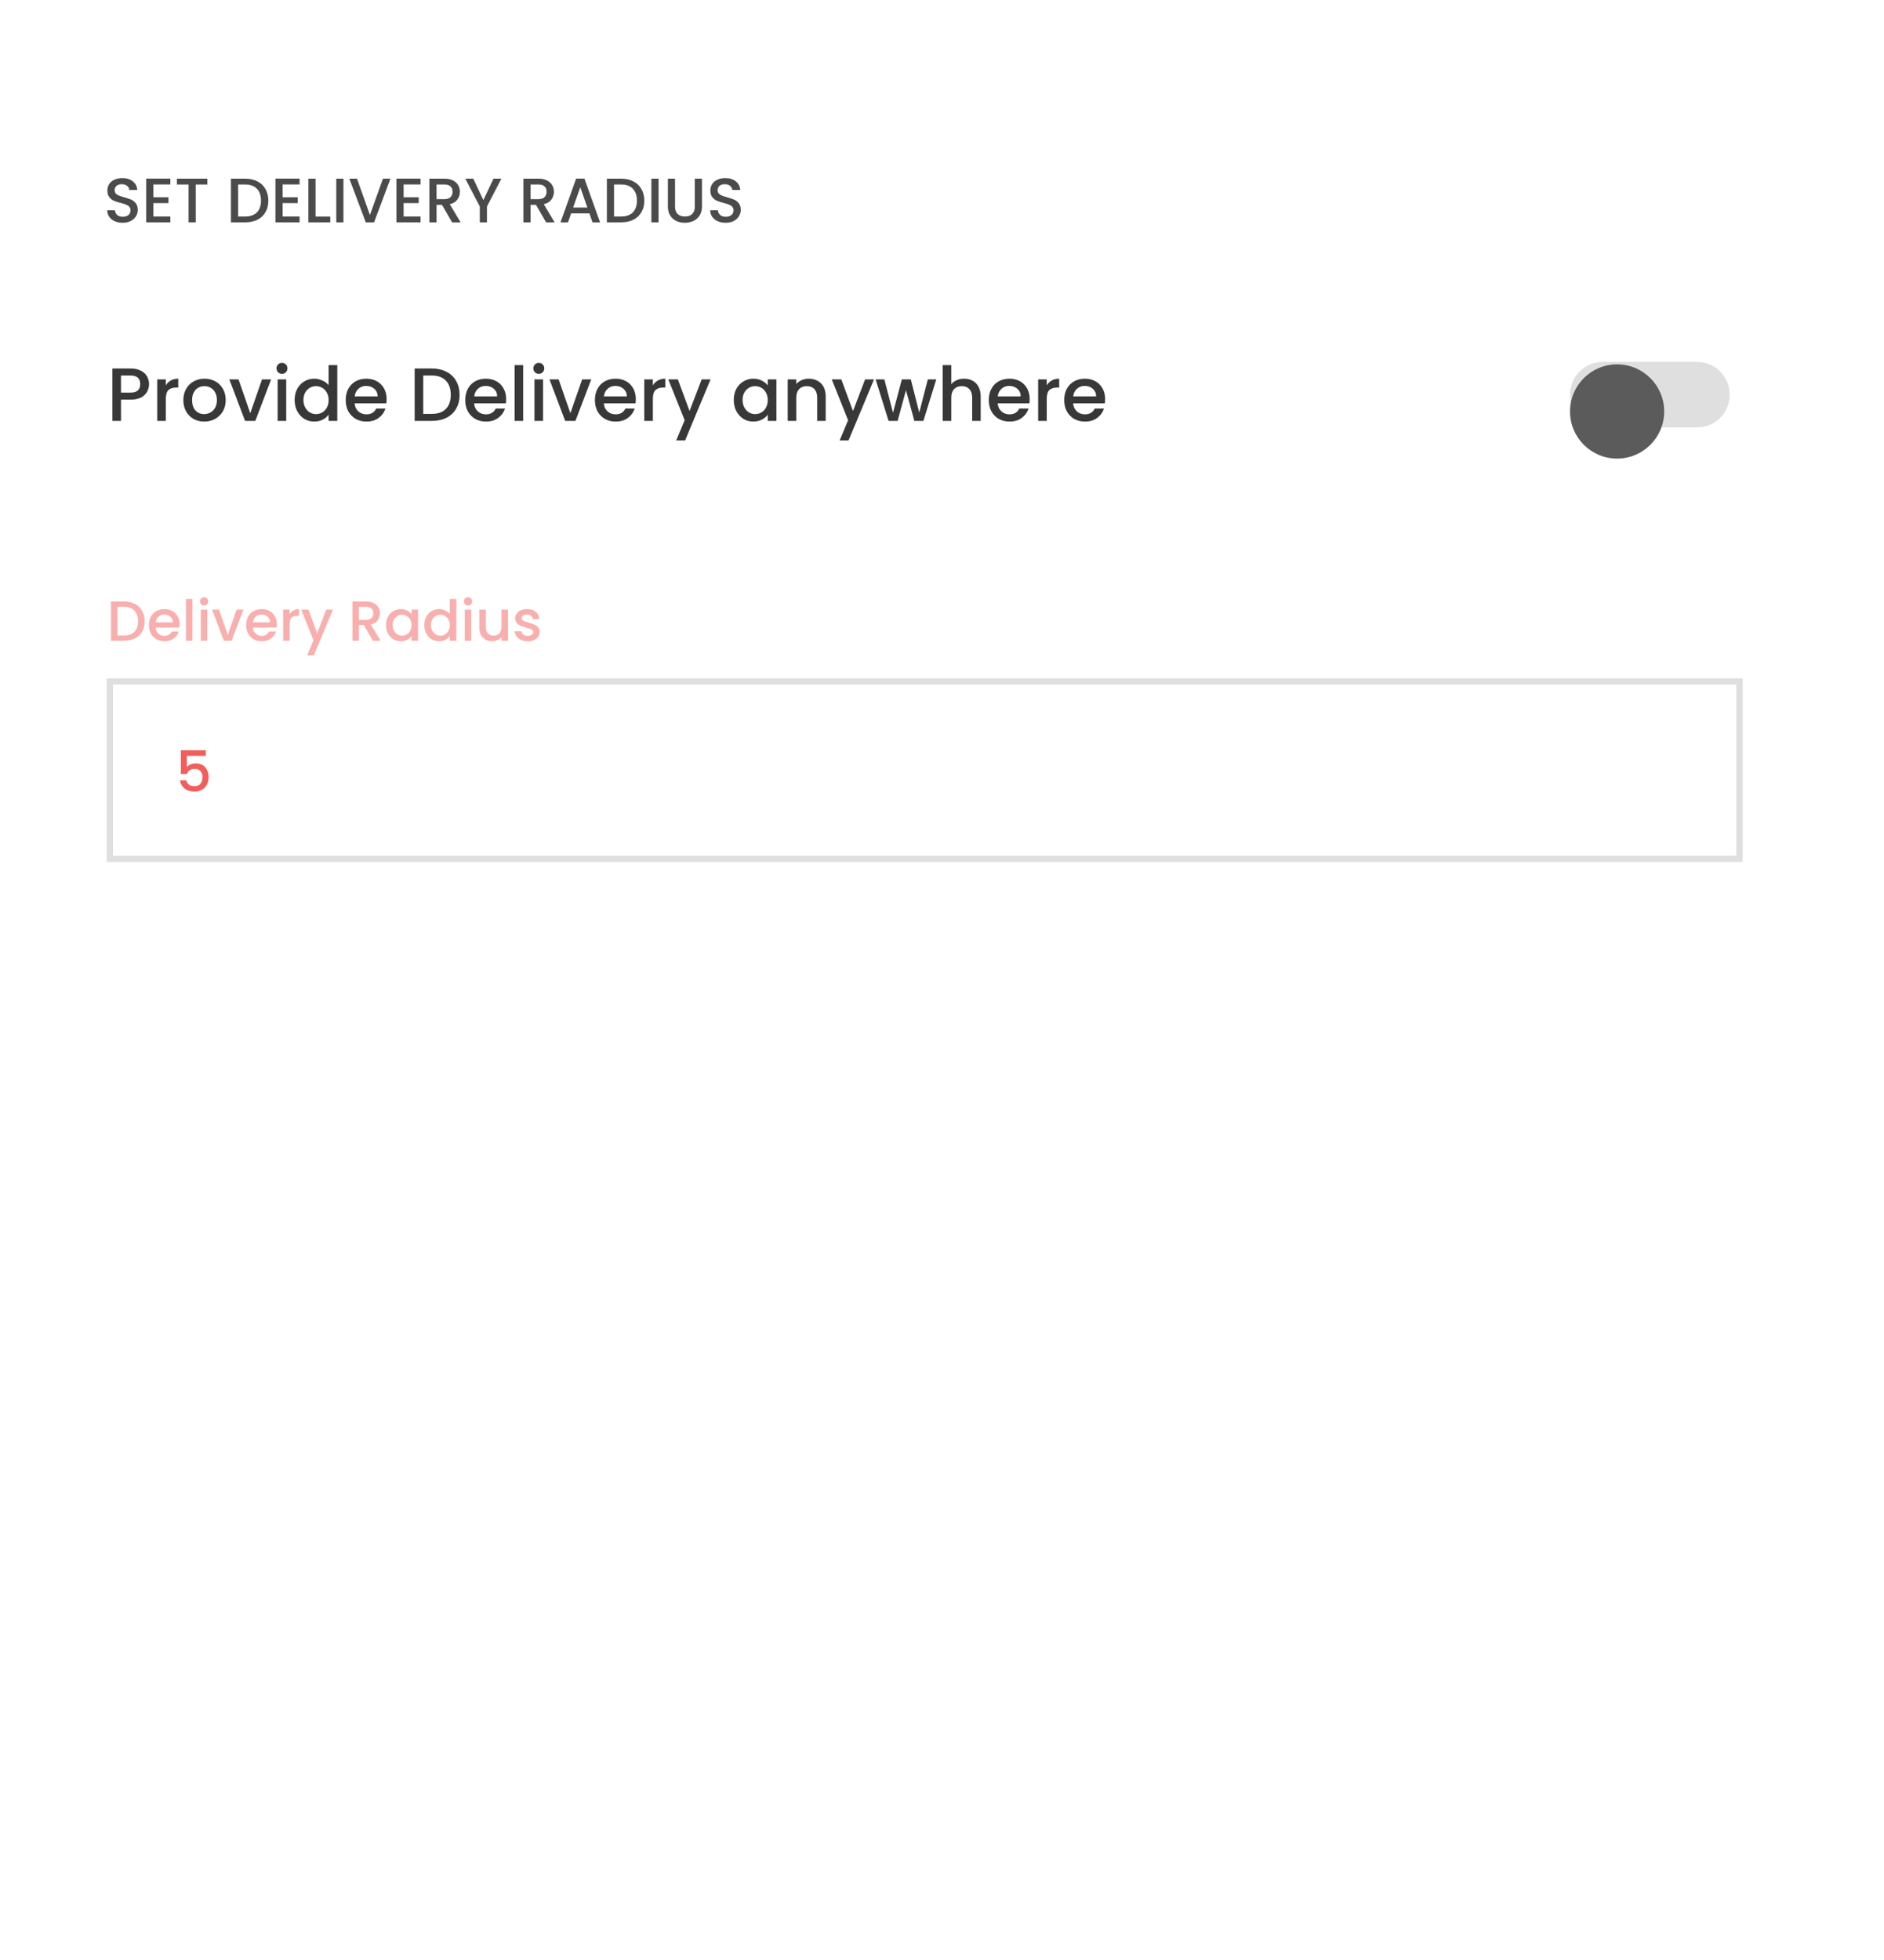 <svg width="300" height="312" viewBox="0 0 300 312" fill="none" xmlns="http://www.w3.org/2000/svg">
<g clip-path="url(#clip0_1_228)">
<rect width="300" height="312" fill="white"/>
<rect width="300" height="312" fill="white"/>
<path d="M19.54 35.461C19.073 35.461 18.653 35.381 18.28 35.221C17.907 35.054 17.613 34.821 17.4 34.521C17.187 34.221 17.08 33.871 17.08 33.471H18.3C18.327 33.771 18.443 34.018 18.65 34.211C18.863 34.404 19.16 34.501 19.54 34.501C19.933 34.501 20.24 34.408 20.46 34.221C20.68 34.028 20.79 33.781 20.79 33.481C20.79 33.248 20.72 33.058 20.58 32.911C20.447 32.764 20.277 32.651 20.07 32.571C19.87 32.491 19.59 32.404 19.23 32.311C18.777 32.191 18.407 32.071 18.12 31.951C17.84 31.825 17.6 31.631 17.4 31.371C17.2 31.111 17.1 30.765 17.1 30.331C17.1 29.931 17.2 29.581 17.4 29.281C17.6 28.981 17.88 28.751 18.24 28.591C18.6 28.431 19.017 28.351 19.49 28.351C20.163 28.351 20.713 28.521 21.14 28.861C21.573 29.195 21.813 29.654 21.86 30.241H20.6C20.58 29.988 20.46 29.771 20.24 29.591C20.02 29.411 19.73 29.321 19.37 29.321C19.043 29.321 18.777 29.404 18.57 29.571C18.363 29.738 18.26 29.978 18.26 30.291C18.26 30.505 18.323 30.681 18.45 30.821C18.583 30.954 18.75 31.061 18.95 31.141C19.15 31.221 19.423 31.308 19.77 31.401C20.23 31.528 20.603 31.654 20.89 31.781C21.183 31.908 21.43 32.105 21.63 32.371C21.837 32.631 21.94 32.981 21.94 33.421C21.94 33.775 21.843 34.108 21.65 34.421C21.463 34.734 21.187 34.988 20.82 35.181C20.46 35.368 20.033 35.461 19.54 35.461Z" fill="#4B4B4B"/>
<path d="M24.425 29.361V31.401H26.825V32.331H24.425V34.461H27.125V35.391H23.285V28.431H27.125V29.361H24.425Z" fill="#4B4B4B"/>
<path d="M33.019 28.441V29.371H31.169V35.391H30.029V29.371H28.169V28.441H33.019Z" fill="#4B4B4B"/>
<path d="M39.041 28.441C39.781 28.441 40.428 28.584 40.981 28.871C41.541 29.151 41.971 29.558 42.271 30.091C42.578 30.618 42.731 31.235 42.731 31.941C42.731 32.648 42.578 33.261 42.271 33.781C41.971 34.301 41.541 34.701 40.981 34.981C40.428 35.255 39.781 35.391 39.041 35.391H36.771V28.441H39.041ZM39.041 34.461C39.855 34.461 40.478 34.241 40.911 33.801C41.345 33.361 41.561 32.741 41.561 31.941C41.561 31.134 41.345 30.505 40.911 30.051C40.478 29.598 39.855 29.371 39.041 29.371H37.911V34.461H39.041Z" fill="#4B4B4B"/>
<path d="M45.001 29.361V31.401H47.401V32.331H45.001V34.461H47.701V35.391H43.861V28.431H47.701V29.361H45.001Z" fill="#4B4B4B"/>
<path d="M50.245 34.471H52.595V35.391H49.105V28.441H50.245V34.471Z" fill="#4B4B4B"/>
<path d="M54.689 28.441V35.391H53.549V28.441H54.689Z" fill="#4B4B4B"/>
<path d="M62.175 28.441L59.566 35.391H58.245L55.626 28.441H56.846L58.906 34.221L60.975 28.441H62.175Z" fill="#4B4B4B"/>
<path d="M64.269 29.361V31.401H66.669V32.331H64.269V34.461H66.969V35.391H63.129V28.431H66.969V29.361H64.269Z" fill="#4B4B4B"/>
<path d="M71.983 35.391L70.383 32.611H69.513V35.391H68.373V28.441H70.773C71.306 28.441 71.756 28.535 72.123 28.721C72.496 28.908 72.773 29.158 72.953 29.471C73.14 29.785 73.233 30.134 73.233 30.521C73.233 30.974 73.1 31.388 72.833 31.761C72.573 32.128 72.17 32.378 71.623 32.511L73.343 35.391H71.983ZM69.513 31.701H70.773C71.2 31.701 71.52 31.595 71.733 31.381C71.953 31.168 72.063 30.881 72.063 30.521C72.063 30.161 71.956 29.881 71.743 29.681C71.53 29.474 71.206 29.371 70.773 29.371H69.513V31.701Z" fill="#4B4B4B"/>
<path d="M79.841 28.441L77.541 32.871V35.391H76.401V32.871L74.091 28.441H75.361L76.971 31.851L78.581 28.441H79.841Z" fill="#4B4B4B"/>
<path d="M86.954 35.391L85.354 32.611H84.484V35.391H83.344V28.441H85.744C86.277 28.441 86.727 28.535 87.094 28.721C87.467 28.908 87.744 29.158 87.924 29.471C88.11 29.785 88.204 30.134 88.204 30.521C88.204 30.974 88.07 31.388 87.804 31.761C87.544 32.128 87.14 32.378 86.594 32.511L88.314 35.391H86.954ZM84.484 31.701H85.744C86.17 31.701 86.49 31.595 86.704 31.381C86.924 31.168 87.034 30.881 87.034 30.521C87.034 30.161 86.927 29.881 86.714 29.681C86.5 29.474 86.177 29.371 85.744 29.371H84.484V31.701Z" fill="#4B4B4B"/>
<path d="M93.852 33.971H90.942L90.442 35.391H89.252L91.742 28.431H93.062L95.552 35.391H94.352L93.852 33.971ZM93.532 33.041L92.402 29.811L91.262 33.041H93.532Z" fill="#4B4B4B"/>
<path d="M98.905 28.441C99.645 28.441 100.291 28.584 100.845 28.871C101.405 29.151 101.835 29.558 102.135 30.091C102.441 30.618 102.595 31.235 102.595 31.941C102.595 32.648 102.441 33.261 102.135 33.781C101.835 34.301 101.405 34.701 100.845 34.981C100.291 35.255 99.645 35.391 98.905 35.391H96.635V28.441H98.905ZM98.905 34.461C99.718 34.461 100.341 34.241 100.775 33.801C101.208 33.361 101.425 32.741 101.425 31.941C101.425 31.134 101.208 30.505 100.775 30.051C100.341 29.598 99.718 29.371 98.905 29.371H97.775V34.461H98.905Z" fill="#4B4B4B"/>
<path d="M104.865 28.441V35.391H103.725V28.441H104.865Z" fill="#4B4B4B"/>
<path d="M107.491 28.441V32.871C107.491 33.398 107.628 33.794 107.901 34.061C108.181 34.328 108.568 34.461 109.061 34.461C109.561 34.461 109.948 34.328 110.221 34.061C110.501 33.794 110.641 33.398 110.641 32.871V28.441H111.781V32.851C111.781 33.418 111.658 33.898 111.411 34.291C111.165 34.684 110.835 34.978 110.421 35.171C110.008 35.364 109.551 35.461 109.051 35.461C108.551 35.461 108.095 35.364 107.681 35.171C107.275 34.978 106.951 34.684 106.711 34.291C106.471 33.898 106.351 33.418 106.351 32.851V28.441H107.491Z" fill="#4B4B4B"/>
<path d="M115.556 35.461C115.089 35.461 114.669 35.381 114.296 35.221C113.922 35.054 113.629 34.821 113.416 34.521C113.202 34.221 113.096 33.871 113.096 33.471H114.316C114.342 33.771 114.459 34.018 114.666 34.211C114.879 34.404 115.176 34.501 115.556 34.501C115.949 34.501 116.256 34.408 116.476 34.221C116.696 34.028 116.806 33.781 116.806 33.481C116.806 33.248 116.736 33.058 116.596 32.911C116.462 32.764 116.292 32.651 116.086 32.571C115.886 32.491 115.606 32.404 115.246 32.311C114.792 32.191 114.422 32.071 114.136 31.951C113.856 31.825 113.616 31.631 113.416 31.371C113.216 31.111 113.116 30.765 113.116 30.331C113.116 29.931 113.216 29.581 113.416 29.281C113.616 28.981 113.896 28.751 114.256 28.591C114.616 28.431 115.032 28.351 115.506 28.351C116.179 28.351 116.729 28.521 117.156 28.861C117.589 29.195 117.829 29.654 117.876 30.241H116.616C116.596 29.988 116.476 29.771 116.256 29.591C116.036 29.411 115.746 29.321 115.386 29.321C115.059 29.321 114.792 29.404 114.586 29.571C114.379 29.738 114.276 29.978 114.276 30.291C114.276 30.505 114.339 30.681 114.466 30.821C114.599 30.954 114.766 31.061 114.966 31.141C115.166 31.221 115.439 31.308 115.786 31.401C116.246 31.528 116.619 31.654 116.906 31.781C117.199 31.908 117.446 32.105 117.646 32.371C117.852 32.631 117.956 32.981 117.956 33.421C117.956 33.775 117.859 34.108 117.666 34.421C117.479 34.734 117.202 34.988 116.836 35.181C116.476 35.368 116.049 35.461 115.556 35.461Z" fill="#4B4B4B"/>
<path d="M23.732 61.144C23.732 61.568 23.632 61.968 23.432 62.344C23.232 62.72 22.912 63.028 22.472 63.268C22.032 63.5 21.468 63.616 20.78 63.616H19.268V67H17.9V58.66H20.78C21.42 58.66 21.96 58.772 22.4 58.996C22.848 59.212 23.18 59.508 23.396 59.884C23.62 60.26 23.732 60.68 23.732 61.144ZM20.78 62.5C21.3 62.5 21.688 62.384 21.944 62.152C22.2 61.912 22.328 61.576 22.328 61.144C22.328 60.232 21.812 59.776 20.78 59.776H19.268V62.5H20.78Z" fill="#383838"/>
<path d="M26.405 61.348C26.605 61.012 26.869 60.752 27.197 60.568C27.533 60.376 27.929 60.28 28.385 60.28V61.696H28.037C27.501 61.696 27.093 61.832 26.813 62.104C26.541 62.376 26.405 62.848 26.405 63.52V67H25.037V60.388H26.405V61.348Z" fill="#383838"/>
<path d="M32.51 67.108C31.886 67.108 31.322 66.968 30.818 66.688C30.314 66.4 29.918 66 29.63 65.488C29.342 64.968 29.198 64.368 29.198 63.688C29.198 63.016 29.346 62.42 29.642 61.9C29.938 61.38 30.342 60.98 30.854 60.7C31.366 60.42 31.938 60.28 32.57 60.28C33.202 60.28 33.774 60.42 34.286 60.7C34.798 60.98 35.202 61.38 35.498 61.9C35.794 62.42 35.942 63.016 35.942 63.688C35.942 64.36 35.79 64.956 35.486 65.476C35.182 65.996 34.766 66.4 34.238 66.688C33.718 66.968 33.142 67.108 32.51 67.108ZM32.51 65.92C32.862 65.92 33.19 65.836 33.494 65.668C33.806 65.5 34.058 65.248 34.25 64.912C34.442 64.576 34.538 64.168 34.538 63.688C34.538 63.208 34.446 62.804 34.262 62.476C34.078 62.14 33.834 61.888 33.53 61.72C33.226 61.552 32.898 61.468 32.546 61.468C32.194 61.468 31.866 61.552 31.562 61.72C31.266 61.888 31.03 62.14 30.854 62.476C30.678 62.804 30.59 63.208 30.59 63.688C30.59 64.4 30.77 64.952 31.13 65.344C31.498 65.728 31.958 65.92 32.51 65.92Z" fill="#383838"/>
<path d="M39.851 65.776L41.723 60.388H43.175L40.655 67H39.023L36.515 60.388H37.979L39.851 65.776Z" fill="#383838"/>
<path d="M44.905 59.512C44.657 59.512 44.449 59.428 44.281 59.26C44.113 59.092 44.029 58.884 44.029 58.636C44.029 58.388 44.113 58.18 44.281 58.012C44.449 57.844 44.657 57.76 44.905 57.76C45.145 57.76 45.349 57.844 45.517 58.012C45.685 58.18 45.769 58.388 45.769 58.636C45.769 58.884 45.685 59.092 45.517 59.26C45.349 59.428 45.145 59.512 44.905 59.512ZM45.577 60.388V67H44.209V60.388H45.577Z" fill="#383838"/>
<path d="M46.917 63.664C46.917 63 47.053 62.412 47.325 61.9C47.605 61.388 47.981 60.992 48.453 60.712C48.933 60.424 49.465 60.28 50.049 60.28C50.481 60.28 50.905 60.376 51.321 60.568C51.745 60.752 52.081 61 52.329 61.312V58.12H53.709V67H52.329V66.004C52.105 66.324 51.793 66.588 51.393 66.796C51.001 67.004 50.549 67.108 50.037 67.108C49.461 67.108 48.933 66.964 48.453 66.676C47.981 66.38 47.605 65.972 47.325 65.452C47.053 64.924 46.917 64.328 46.917 63.664ZM52.329 63.688C52.329 63.232 52.233 62.836 52.041 62.5C51.857 62.164 51.613 61.908 51.309 61.732C51.005 61.556 50.677 61.468 50.325 61.468C49.973 61.468 49.645 61.556 49.341 61.732C49.037 61.9 48.789 62.152 48.597 62.488C48.413 62.816 48.321 63.208 48.321 63.664C48.321 64.12 48.413 64.52 48.597 64.864C48.789 65.208 49.037 65.472 49.341 65.656C49.653 65.832 49.981 65.92 50.325 65.92C50.677 65.92 51.005 65.832 51.309 65.656C51.613 65.48 51.857 65.224 52.041 64.888C52.233 64.544 52.329 64.144 52.329 63.688Z" fill="#383838"/>
<path d="M61.566 63.532C61.566 63.78 61.55 64.004 61.517 64.204H56.465C56.505 64.732 56.702 65.156 57.053 65.476C57.406 65.796 57.837 65.956 58.349 65.956C59.086 65.956 59.605 65.648 59.91 65.032H61.386C61.185 65.64 60.822 66.14 60.294 66.532C59.773 66.916 59.126 67.108 58.349 67.108C57.718 67.108 57.15 66.968 56.645 66.688C56.15 66.4 55.758 66 55.469 65.488C55.19 64.968 55.05 64.368 55.05 63.688C55.05 63.008 55.185 62.412 55.458 61.9C55.737 61.38 56.126 60.98 56.621 60.7C57.126 60.42 57.702 60.28 58.349 60.28C58.974 60.28 59.529 60.416 60.017 60.688C60.505 60.96 60.886 61.344 61.157 61.84C61.429 62.328 61.566 62.892 61.566 63.532ZM60.138 63.1C60.13 62.596 59.95 62.192 59.597 61.888C59.245 61.584 58.809 61.432 58.289 61.432C57.818 61.432 57.413 61.584 57.078 61.888C56.742 62.184 56.541 62.588 56.477 63.1H60.138Z" fill="#383838"/>
<path d="M68.753 58.66C69.641 58.66 70.417 58.832 71.081 59.176C71.753 59.512 72.269 60 72.629 60.64C72.997 61.272 73.181 62.012 73.181 62.86C73.181 63.708 72.997 64.444 72.629 65.068C72.269 65.692 71.753 66.172 71.081 66.508C70.417 66.836 69.641 67 68.753 67H66.029V58.66H68.753ZM68.753 65.884C69.729 65.884 70.477 65.62 70.997 65.092C71.517 64.564 71.777 63.82 71.777 62.86C71.777 61.892 71.517 61.136 70.997 60.592C70.477 60.048 69.729 59.776 68.753 59.776H67.397V65.884H68.753Z" fill="#383838"/>
<path d="M80.597 63.532C80.597 63.78 80.581 64.004 80.549 64.204H75.497C75.537 64.732 75.733 65.156 76.085 65.476C76.437 65.796 76.869 65.956 77.381 65.956C78.117 65.956 78.637 65.648 78.941 65.032H80.417C80.217 65.64 79.853 66.14 79.325 66.532C78.805 66.916 78.157 67.108 77.381 67.108C76.749 67.108 76.181 66.968 75.677 66.688C75.181 66.4 74.789 66 74.501 65.488C74.221 64.968 74.081 64.368 74.081 63.688C74.081 63.008 74.217 62.412 74.489 61.9C74.769 61.38 75.157 60.98 75.653 60.7C76.157 60.42 76.733 60.28 77.381 60.28C78.005 60.28 78.561 60.416 79.049 60.688C79.537 60.96 79.917 61.344 80.189 61.84C80.461 62.328 80.597 62.892 80.597 63.532ZM79.169 63.1C79.161 62.596 78.981 62.192 78.629 61.888C78.277 61.584 77.841 61.432 77.321 61.432C76.849 61.432 76.445 61.584 76.109 61.888C75.773 62.184 75.573 62.588 75.509 63.1H79.169Z" fill="#383838"/>
<path d="M83.311 58.12V67H81.943V58.12H83.311Z" fill="#383838"/>
<path d="M85.803 59.512C85.555 59.512 85.347 59.428 85.179 59.26C85.011 59.092 84.927 58.884 84.927 58.636C84.927 58.388 85.011 58.18 85.179 58.012C85.347 57.844 85.555 57.76 85.803 57.76C86.043 57.76 86.247 57.844 86.415 58.012C86.583 58.18 86.667 58.388 86.667 58.636C86.667 58.884 86.583 59.092 86.415 59.26C86.247 59.428 86.043 59.512 85.803 59.512ZM86.475 60.388V67H85.107V60.388H86.475Z" fill="#383838"/>
<path d="M90.827 65.776L92.699 60.388H94.151L91.631 67H89.999L87.491 60.388H88.955L90.827 65.776Z" fill="#383838"/>
<path d="M101.245 63.532C101.245 63.78 101.229 64.004 101.197 64.204H96.145C96.185 64.732 96.381 65.156 96.733 65.476C97.085 65.796 97.517 65.956 98.029 65.956C98.765 65.956 99.285 65.648 99.589 65.032H101.065C100.865 65.64 100.501 66.14 99.973 66.532C99.453 66.916 98.805 67.108 98.029 67.108C97.397 67.108 96.829 66.968 96.325 66.688C95.829 66.4 95.437 66 95.149 65.488C94.869 64.968 94.729 64.368 94.729 63.688C94.729 63.008 94.865 62.412 95.137 61.9C95.417 61.38 95.805 60.98 96.301 60.7C96.805 60.42 97.381 60.28 98.029 60.28C98.653 60.28 99.209 60.416 99.697 60.688C100.185 60.96 100.565 61.344 100.837 61.84C101.109 62.328 101.245 62.892 101.245 63.532ZM99.817 63.1C99.809 62.596 99.629 62.192 99.277 61.888C98.925 61.584 98.489 61.432 97.969 61.432C97.497 61.432 97.093 61.584 96.757 61.888C96.421 62.184 96.221 62.588 96.157 63.1H99.817Z" fill="#383838"/>
<path d="M103.959 61.348C104.159 61.012 104.423 60.752 104.751 60.568C105.087 60.376 105.483 60.28 105.939 60.28V61.696H105.591C105.055 61.696 104.647 61.832 104.367 62.104C104.095 62.376 103.959 62.848 103.959 63.52V67H102.591V60.388H103.959V61.348Z" fill="#383838"/>
<path d="M113.149 60.388L109.093 70.108H107.677L109.021 66.892L106.417 60.388H107.941L109.801 65.428L111.733 60.388H113.149Z" fill="#383838"/>
<path d="M116.842 63.664C116.842 63 116.978 62.412 117.25 61.9C117.53 61.388 117.906 60.992 118.378 60.712C118.858 60.424 119.386 60.28 119.962 60.28C120.482 60.28 120.934 60.384 121.318 60.592C121.71 60.792 122.022 61.044 122.254 61.348V60.388H123.634V67H122.254V66.016C122.022 66.328 121.706 66.588 121.306 66.796C120.906 67.004 120.45 67.108 119.938 67.108C119.37 67.108 118.85 66.964 118.378 66.676C117.906 66.38 117.53 65.972 117.25 65.452C116.978 64.924 116.842 64.328 116.842 63.664ZM122.254 63.688C122.254 63.232 122.158 62.836 121.966 62.5C121.782 62.164 121.538 61.908 121.234 61.732C120.93 61.556 120.602 61.468 120.25 61.468C119.898 61.468 119.57 61.556 119.266 61.732C118.962 61.9 118.714 62.152 118.522 62.488C118.338 62.816 118.246 63.208 118.246 63.664C118.246 64.12 118.338 64.52 118.522 64.864C118.714 65.208 118.962 65.472 119.266 65.656C119.578 65.832 119.906 65.92 120.25 65.92C120.602 65.92 120.93 65.832 121.234 65.656C121.538 65.48 121.782 65.224 121.966 64.888C122.158 64.544 122.254 64.144 122.254 63.688Z" fill="#383838"/>
<path d="M128.767 60.28C129.287 60.28 129.751 60.388 130.159 60.604C130.575 60.82 130.899 61.14 131.131 61.564C131.363 61.988 131.479 62.5 131.479 63.1V67H130.123V63.304C130.123 62.712 129.975 62.26 129.679 61.948C129.383 61.628 128.979 61.468 128.467 61.468C127.955 61.468 127.547 61.628 127.243 61.948C126.947 62.26 126.799 62.712 126.799 63.304V67H125.431V60.388H126.799V61.144C127.023 60.872 127.307 60.66 127.651 60.508C128.003 60.356 128.375 60.28 128.767 60.28Z" fill="#383838"/>
<path d="M139.176 60.388L135.12 70.108H133.704L135.048 66.892L132.444 60.388H133.968L135.828 65.428L137.76 60.388H139.176Z" fill="#383838"/>
<path d="M149.089 60.388L147.037 67H145.597L144.265 62.116L142.933 67H141.493L139.429 60.388H140.821L142.201 65.704L143.605 60.388H145.033L146.377 65.68L147.745 60.388H149.089Z" fill="#383838"/>
<path d="M153.531 60.28C154.035 60.28 154.483 60.388 154.875 60.604C155.275 60.82 155.587 61.14 155.811 61.564C156.043 61.988 156.159 62.5 156.159 63.1V67H154.803V63.304C154.803 62.712 154.655 62.26 154.359 61.948C154.063 61.628 153.659 61.468 153.147 61.468C152.635 61.468 152.227 61.628 151.923 61.948C151.627 62.26 151.479 62.712 151.479 63.304V67H150.111V58.12H151.479V61.156C151.711 60.876 152.003 60.66 152.355 60.508C152.715 60.356 153.107 60.28 153.531 60.28Z" fill="#383838"/>
<path d="M163.964 63.532C163.964 63.78 163.948 64.004 163.916 64.204H158.864C158.904 64.732 159.1 65.156 159.452 65.476C159.804 65.796 160.236 65.956 160.748 65.956C161.484 65.956 162.004 65.648 162.308 65.032H163.784C163.584 65.64 163.22 66.14 162.692 66.532C162.172 66.916 161.524 67.108 160.748 67.108C160.116 67.108 159.548 66.968 159.044 66.688C158.548 66.4 158.156 66 157.868 65.488C157.588 64.968 157.448 64.368 157.448 63.688C157.448 63.008 157.584 62.412 157.856 61.9C158.136 61.38 158.524 60.98 159.02 60.7C159.524 60.42 160.1 60.28 160.748 60.28C161.372 60.28 161.928 60.416 162.416 60.688C162.904 60.96 163.284 61.344 163.556 61.84C163.828 62.328 163.964 62.892 163.964 63.532ZM162.536 63.1C162.528 62.596 162.348 62.192 161.996 61.888C161.644 61.584 161.208 61.432 160.688 61.432C160.216 61.432 159.812 61.584 159.476 61.888C159.14 62.184 158.94 62.588 158.876 63.1H162.536Z" fill="#383838"/>
<path d="M166.678 61.348C166.878 61.012 167.142 60.752 167.47 60.568C167.806 60.376 168.202 60.28 168.658 60.28V61.696H168.31C167.774 61.696 167.366 61.832 167.086 62.104C166.814 62.376 166.678 62.848 166.678 63.52V67H165.31V60.388H166.678V61.348Z" fill="#383838"/>
<path d="M175.976 63.532C175.976 63.78 175.96 64.004 175.928 64.204H170.876C170.916 64.732 171.112 65.156 171.464 65.476C171.816 65.796 172.248 65.956 172.76 65.956C173.496 65.956 174.016 65.648 174.32 65.032H175.796C175.596 65.64 175.232 66.14 174.704 66.532C174.184 66.916 173.536 67.108 172.76 67.108C172.128 67.108 171.56 66.968 171.056 66.688C170.56 66.4 170.168 66 169.88 65.488C169.6 64.968 169.46 64.368 169.46 63.688C169.46 63.008 169.596 62.412 169.868 61.9C170.148 61.38 170.536 60.98 171.032 60.7C171.536 60.42 172.112 60.28 172.76 60.28C173.384 60.28 173.94 60.416 174.428 60.688C174.916 60.96 175.296 61.344 175.568 61.84C175.84 62.328 175.976 62.892 175.976 63.532ZM174.548 63.1C174.54 62.596 174.36 62.192 174.008 61.888C173.656 61.584 173.22 61.432 172.7 61.432C172.228 61.432 171.824 61.584 171.488 61.888C171.152 62.184 170.952 62.588 170.888 63.1H174.548Z" fill="#383838"/>
<path d="M250 62.826C250 59.945 252.336 57.609 255.217 57.609H270.217C273.099 57.609 275.435 59.945 275.435 62.826V62.826C275.435 65.708 273.099 68.043 270.217 68.043H255.217C252.336 68.043 250 65.708 250 62.826V62.826Z" fill="#DFDFDF"/>
<g filter="url(#filter0_d_1_228)">
<circle cx="257.5" cy="62.5" r="7.5" fill="#5B5B5C"/>
</g>
<g opacity="0.5">
<path d="M19.718 95.745C20.384 95.745 20.966 95.874 21.464 96.132C21.968 96.384 22.355 96.75 22.625 97.23C22.901 97.704 23.039 98.259 23.039 98.895C23.039 99.531 22.901 100.083 22.625 100.551C22.355 101.019 21.968 101.379 21.464 101.631C20.966 101.877 20.384 102 19.718 102H17.675V95.745H19.718ZM19.718 101.163C20.45 101.163 21.011 100.965 21.401 100.569C21.791 100.173 21.986 99.615 21.986 98.895C21.986 98.169 21.791 97.602 21.401 97.194C21.011 96.786 20.45 96.582 19.718 96.582H18.701V101.163H19.718Z" fill="#F15F5C"/>
<path d="M28.601 99.399C28.601 99.585 28.589 99.753 28.565 99.903H24.776C24.806 100.299 24.953 100.617 25.217 100.857C25.481 101.097 25.805 101.217 26.189 101.217C26.741 101.217 27.131 100.986 27.359 100.524H28.466C28.316 100.98 28.043 101.355 27.647 101.649C27.257 101.937 26.771 102.081 26.189 102.081C25.715 102.081 25.289 101.976 24.911 101.766C24.539 101.55 24.245 101.25 24.029 100.866C23.819 100.476 23.714 100.026 23.714 99.516C23.714 99.006 23.816 98.559 24.02 98.175C24.23 97.785 24.521 97.485 24.893 97.275C25.271 97.065 25.703 96.96 26.189 96.96C26.657 96.96 27.074 97.062 27.44 97.266C27.806 97.47 28.091 97.758 28.295 98.13C28.499 98.496 28.601 98.919 28.601 99.399ZM27.53 99.075C27.524 98.697 27.389 98.394 27.125 98.166C26.861 97.938 26.534 97.824 26.144 97.824C25.79 97.824 25.487 97.938 25.235 98.166C24.983 98.388 24.833 98.691 24.785 99.075H27.53Z" fill="#F15F5C"/>
<path d="M30.637 95.34V102H29.611V95.34H30.637Z" fill="#F15F5C"/>
<path d="M32.506 96.384C32.32 96.384 32.164 96.321 32.038 96.195C31.912 96.069 31.849 95.913 31.849 95.727C31.849 95.541 31.912 95.385 32.038 95.259C32.164 95.133 32.32 95.07 32.506 95.07C32.686 95.07 32.839 95.133 32.965 95.259C33.091 95.385 33.154 95.541 33.154 95.727C33.154 95.913 33.091 96.069 32.965 96.195C32.839 96.321 32.686 96.384 32.506 96.384ZM33.01 97.041V102H31.984V97.041H33.01Z" fill="#F15F5C"/>
<path d="M36.274 101.082L37.678 97.041H38.767L36.877 102H35.653L33.772 97.041H34.87L36.274 101.082Z" fill="#F15F5C"/>
<path d="M44.087 99.399C44.087 99.585 44.075 99.753 44.051 99.903H40.262C40.292 100.299 40.439 100.617 40.703 100.857C40.967 101.097 41.291 101.217 41.675 101.217C42.227 101.217 42.617 100.986 42.845 100.524H43.952C43.802 100.98 43.529 101.355 43.133 101.649C42.743 101.937 42.257 102.081 41.675 102.081C41.201 102.081 40.775 101.976 40.397 101.766C40.025 101.55 39.731 101.25 39.515 100.866C39.305 100.476 39.2 100.026 39.2 99.516C39.2 99.006 39.302 98.559 39.506 98.175C39.716 97.785 40.007 97.485 40.379 97.275C40.757 97.065 41.189 96.96 41.675 96.96C42.143 96.96 42.56 97.062 42.926 97.266C43.292 97.47 43.577 97.758 43.781 98.13C43.985 98.496 44.087 98.919 44.087 99.399ZM43.016 99.075C43.01 98.697 42.875 98.394 42.611 98.166C42.347 97.938 42.02 97.824 41.63 97.824C41.276 97.824 40.973 97.938 40.721 98.166C40.469 98.388 40.319 98.691 40.271 99.075H43.016Z" fill="#F15F5C"/>
<path d="M46.123 97.761C46.273 97.509 46.471 97.314 46.717 97.176C46.969 97.032 47.266 96.96 47.608 96.96V98.022H47.347C46.945 98.022 46.639 98.124 46.429 98.328C46.225 98.532 46.123 98.886 46.123 99.39V102H45.097V97.041H46.123V97.761Z" fill="#F15F5C"/>
<path d="M53.015 97.041L49.973 104.331H48.911L49.919 101.919L47.966 97.041H49.109L50.504 100.821L51.953 97.041H53.015Z" fill="#F15F5C"/>
<path d="M59.376 102L57.936 99.498H57.153V102H56.127V95.745H58.287C58.767 95.745 59.172 95.829 59.502 95.997C59.838 96.165 60.087 96.39 60.249 96.672C60.417 96.954 60.501 97.269 60.501 97.617C60.501 98.025 60.381 98.397 60.141 98.733C59.907 99.063 59.544 99.288 59.052 99.408L60.6 102H59.376ZM57.153 98.679H58.287C58.671 98.679 58.959 98.583 59.151 98.391C59.349 98.199 59.448 97.941 59.448 97.617C59.448 97.293 59.352 97.041 59.16 96.861C58.968 96.675 58.677 96.582 58.287 96.582H57.153V98.679Z" fill="#F15F5C"/>
<path d="M61.472 99.498C61.472 99 61.574 98.559 61.778 98.175C61.988 97.791 62.27 97.494 62.624 97.284C62.984 97.068 63.38 96.96 63.812 96.96C64.202 96.96 64.541 97.038 64.829 97.194C65.123 97.344 65.357 97.533 65.531 97.761V97.041H66.566V102H65.531V101.262C65.357 101.496 65.12 101.691 64.82 101.847C64.52 102.003 64.178 102.081 63.794 102.081C63.368 102.081 62.978 101.973 62.624 101.757C62.27 101.535 61.988 101.229 61.778 100.839C61.574 100.443 61.472 99.996 61.472 99.498ZM65.531 99.516C65.531 99.174 65.459 98.877 65.315 98.625C65.177 98.373 64.994 98.181 64.766 98.049C64.538 97.917 64.292 97.851 64.028 97.851C63.764 97.851 63.518 97.917 63.29 98.049C63.062 98.175 62.876 98.364 62.732 98.616C62.594 98.862 62.525 99.156 62.525 99.498C62.525 99.84 62.594 100.14 62.732 100.398C62.876 100.656 63.062 100.854 63.29 100.992C63.524 101.124 63.77 101.19 64.028 101.19C64.292 101.19 64.538 101.124 64.766 100.992C64.994 100.86 65.177 100.668 65.315 100.416C65.459 100.158 65.531 99.858 65.531 99.516Z" fill="#F15F5C"/>
<path d="M67.571 99.498C67.571 99 67.673 98.559 67.877 98.175C68.087 97.791 68.369 97.494 68.723 97.284C69.083 97.068 69.482 96.96 69.92 96.96C70.244 96.96 70.562 97.032 70.874 97.176C71.192 97.314 71.444 97.5 71.63 97.734V95.34H72.665V102H71.63V101.253C71.462 101.493 71.228 101.691 70.928 101.847C70.634 102.003 70.295 102.081 69.911 102.081C69.479 102.081 69.083 101.973 68.723 101.757C68.369 101.535 68.087 101.229 67.877 100.839C67.673 100.443 67.571 99.996 67.571 99.498ZM71.63 99.516C71.63 99.174 71.558 98.877 71.414 98.625C71.276 98.373 71.093 98.181 70.865 98.049C70.637 97.917 70.391 97.851 70.127 97.851C69.863 97.851 69.617 97.917 69.389 98.049C69.161 98.175 68.975 98.364 68.831 98.616C68.693 98.862 68.624 99.156 68.624 99.498C68.624 99.84 68.693 100.14 68.831 100.398C68.975 100.656 69.161 100.854 69.389 100.992C69.623 101.124 69.869 101.19 70.127 101.19C70.391 101.19 70.637 101.124 70.865 100.992C71.093 100.86 71.276 100.668 71.414 100.416C71.558 100.158 71.63 99.858 71.63 99.516Z" fill="#F15F5C"/>
<path d="M74.535 96.384C74.349 96.384 74.193 96.321 74.067 96.195C73.941 96.069 73.878 95.913 73.878 95.727C73.878 95.541 73.941 95.385 74.067 95.259C74.193 95.133 74.349 95.07 74.535 95.07C74.715 95.07 74.868 95.133 74.994 95.259C75.12 95.385 75.183 95.541 75.183 95.727C75.183 95.913 75.12 96.069 74.994 96.195C74.868 96.321 74.715 96.384 74.535 96.384ZM75.039 97.041V102H74.013V97.041H75.039Z" fill="#F15F5C"/>
<path d="M80.877 97.041V102H79.851V101.415C79.689 101.619 79.476 101.781 79.212 101.901C78.954 102.015 78.678 102.072 78.384 102.072C77.994 102.072 77.643 101.991 77.331 101.829C77.025 101.667 76.782 101.427 76.602 101.109C76.428 100.791 76.341 100.407 76.341 99.957V97.041H77.358V99.804C77.358 100.248 77.469 100.59 77.691 100.83C77.913 101.064 78.216 101.181 78.6 101.181C78.984 101.181 79.287 101.064 79.509 100.83C79.737 100.59 79.851 100.248 79.851 99.804V97.041H80.877Z" fill="#F15F5C"/>
<path d="M84.031 102.081C83.641 102.081 83.29 102.012 82.978 101.874C82.672 101.73 82.429 101.538 82.249 101.298C82.069 101.052 81.973 100.779 81.961 100.479H83.023C83.041 100.689 83.14 100.866 83.32 101.01C83.506 101.148 83.737 101.217 84.013 101.217C84.301 101.217 84.523 101.163 84.679 101.055C84.841 100.941 84.922 100.797 84.922 100.623C84.922 100.437 84.832 100.299 84.652 100.209C84.478 100.119 84.199 100.02 83.815 99.912C83.443 99.81 83.14 99.711 82.906 99.615C82.672 99.519 82.468 99.372 82.294 99.174C82.126 98.976 82.042 98.715 82.042 98.391C82.042 98.127 82.12 97.887 82.276 97.671C82.432 97.449 82.654 97.275 82.942 97.149C83.236 97.023 83.572 96.96 83.95 96.96C84.514 96.96 84.967 97.104 85.309 97.392C85.657 97.674 85.843 98.061 85.867 98.553H84.841C84.823 98.331 84.733 98.154 84.571 98.022C84.409 97.89 84.19 97.824 83.914 97.824C83.644 97.824 83.437 97.875 83.293 97.977C83.149 98.079 83.077 98.214 83.077 98.382C83.077 98.514 83.125 98.625 83.221 98.715C83.317 98.805 83.434 98.877 83.572 98.931C83.71 98.979 83.914 99.042 84.184 99.12C84.544 99.216 84.838 99.315 85.066 99.417C85.3 99.513 85.501 99.657 85.669 99.849C85.837 100.041 85.924 100.296 85.93 100.614C85.93 100.896 85.852 101.148 85.696 101.37C85.54 101.592 85.318 101.766 85.03 101.892C84.748 102.018 84.415 102.081 84.031 102.081Z" fill="#F15F5C"/>
</g>
<path d="M17.5 108.476H277V136.732H17.5V108.476Z" fill="white" stroke="#DFDFDF"/>
<path d="M32.77 120.321H29.755V122.112C29.881 121.944 30.067 121.803 30.313 121.689C30.565 121.575 30.832 121.518 31.114 121.518C31.618 121.518 32.026 121.626 32.338 121.842C32.656 122.058 32.881 122.331 33.013 122.661C33.151 122.991 33.22 123.339 33.22 123.705C33.22 124.149 33.133 124.545 32.959 124.893C32.791 125.235 32.536 125.505 32.194 125.703C31.858 125.901 31.444 126 30.952 126C30.298 126 29.773 125.838 29.377 125.514C28.981 125.19 28.744 124.761 28.666 124.227H29.665C29.731 124.509 29.878 124.734 30.106 124.902C30.334 125.064 30.619 125.145 30.961 125.145C31.387 125.145 31.705 125.016 31.915 124.758C32.131 124.5 32.239 124.158 32.239 123.732C32.239 123.3 32.131 122.97 31.915 122.742C31.699 122.508 31.381 122.391 30.961 122.391C30.667 122.391 30.418 122.466 30.214 122.616C30.016 122.76 29.872 122.958 29.782 123.21H28.81V119.421H32.77V120.321Z" fill="#F15F5C"/>
</g>
<defs>
<filter id="filter0_d_1_228" x="248.5" y="55" width="18" height="19.5" filterUnits="userSpaceOnUse" color-interpolation-filters="sRGB">
<feFlood flood-opacity="0" result="BackgroundImageFix"/>
<feColorMatrix in="SourceAlpha" type="matrix" values="0 0 0 0 0 0 0 0 0 0 0 0 0 0 0 0 0 0 127 0" result="hardAlpha"/>
<feOffset dy="3"/>
<feGaussianBlur stdDeviation="0.75"/>
<feComposite in2="hardAlpha" operator="out"/>
<feColorMatrix type="matrix" values="0 0 0 0 0 0 0 0 0 0 0 0 0 0 0 0 0 0 0.161 0"/>
<feBlend mode="normal" in2="BackgroundImageFix" result="effect1_dropShadow_1_228"/>
<feBlend mode="normal" in="SourceGraphic" in2="effect1_dropShadow_1_228" result="shape"/>
</filter>
<clipPath id="clip0_1_228">
<rect width="300" height="312" fill="white"/>
</clipPath>
</defs>
</svg>
